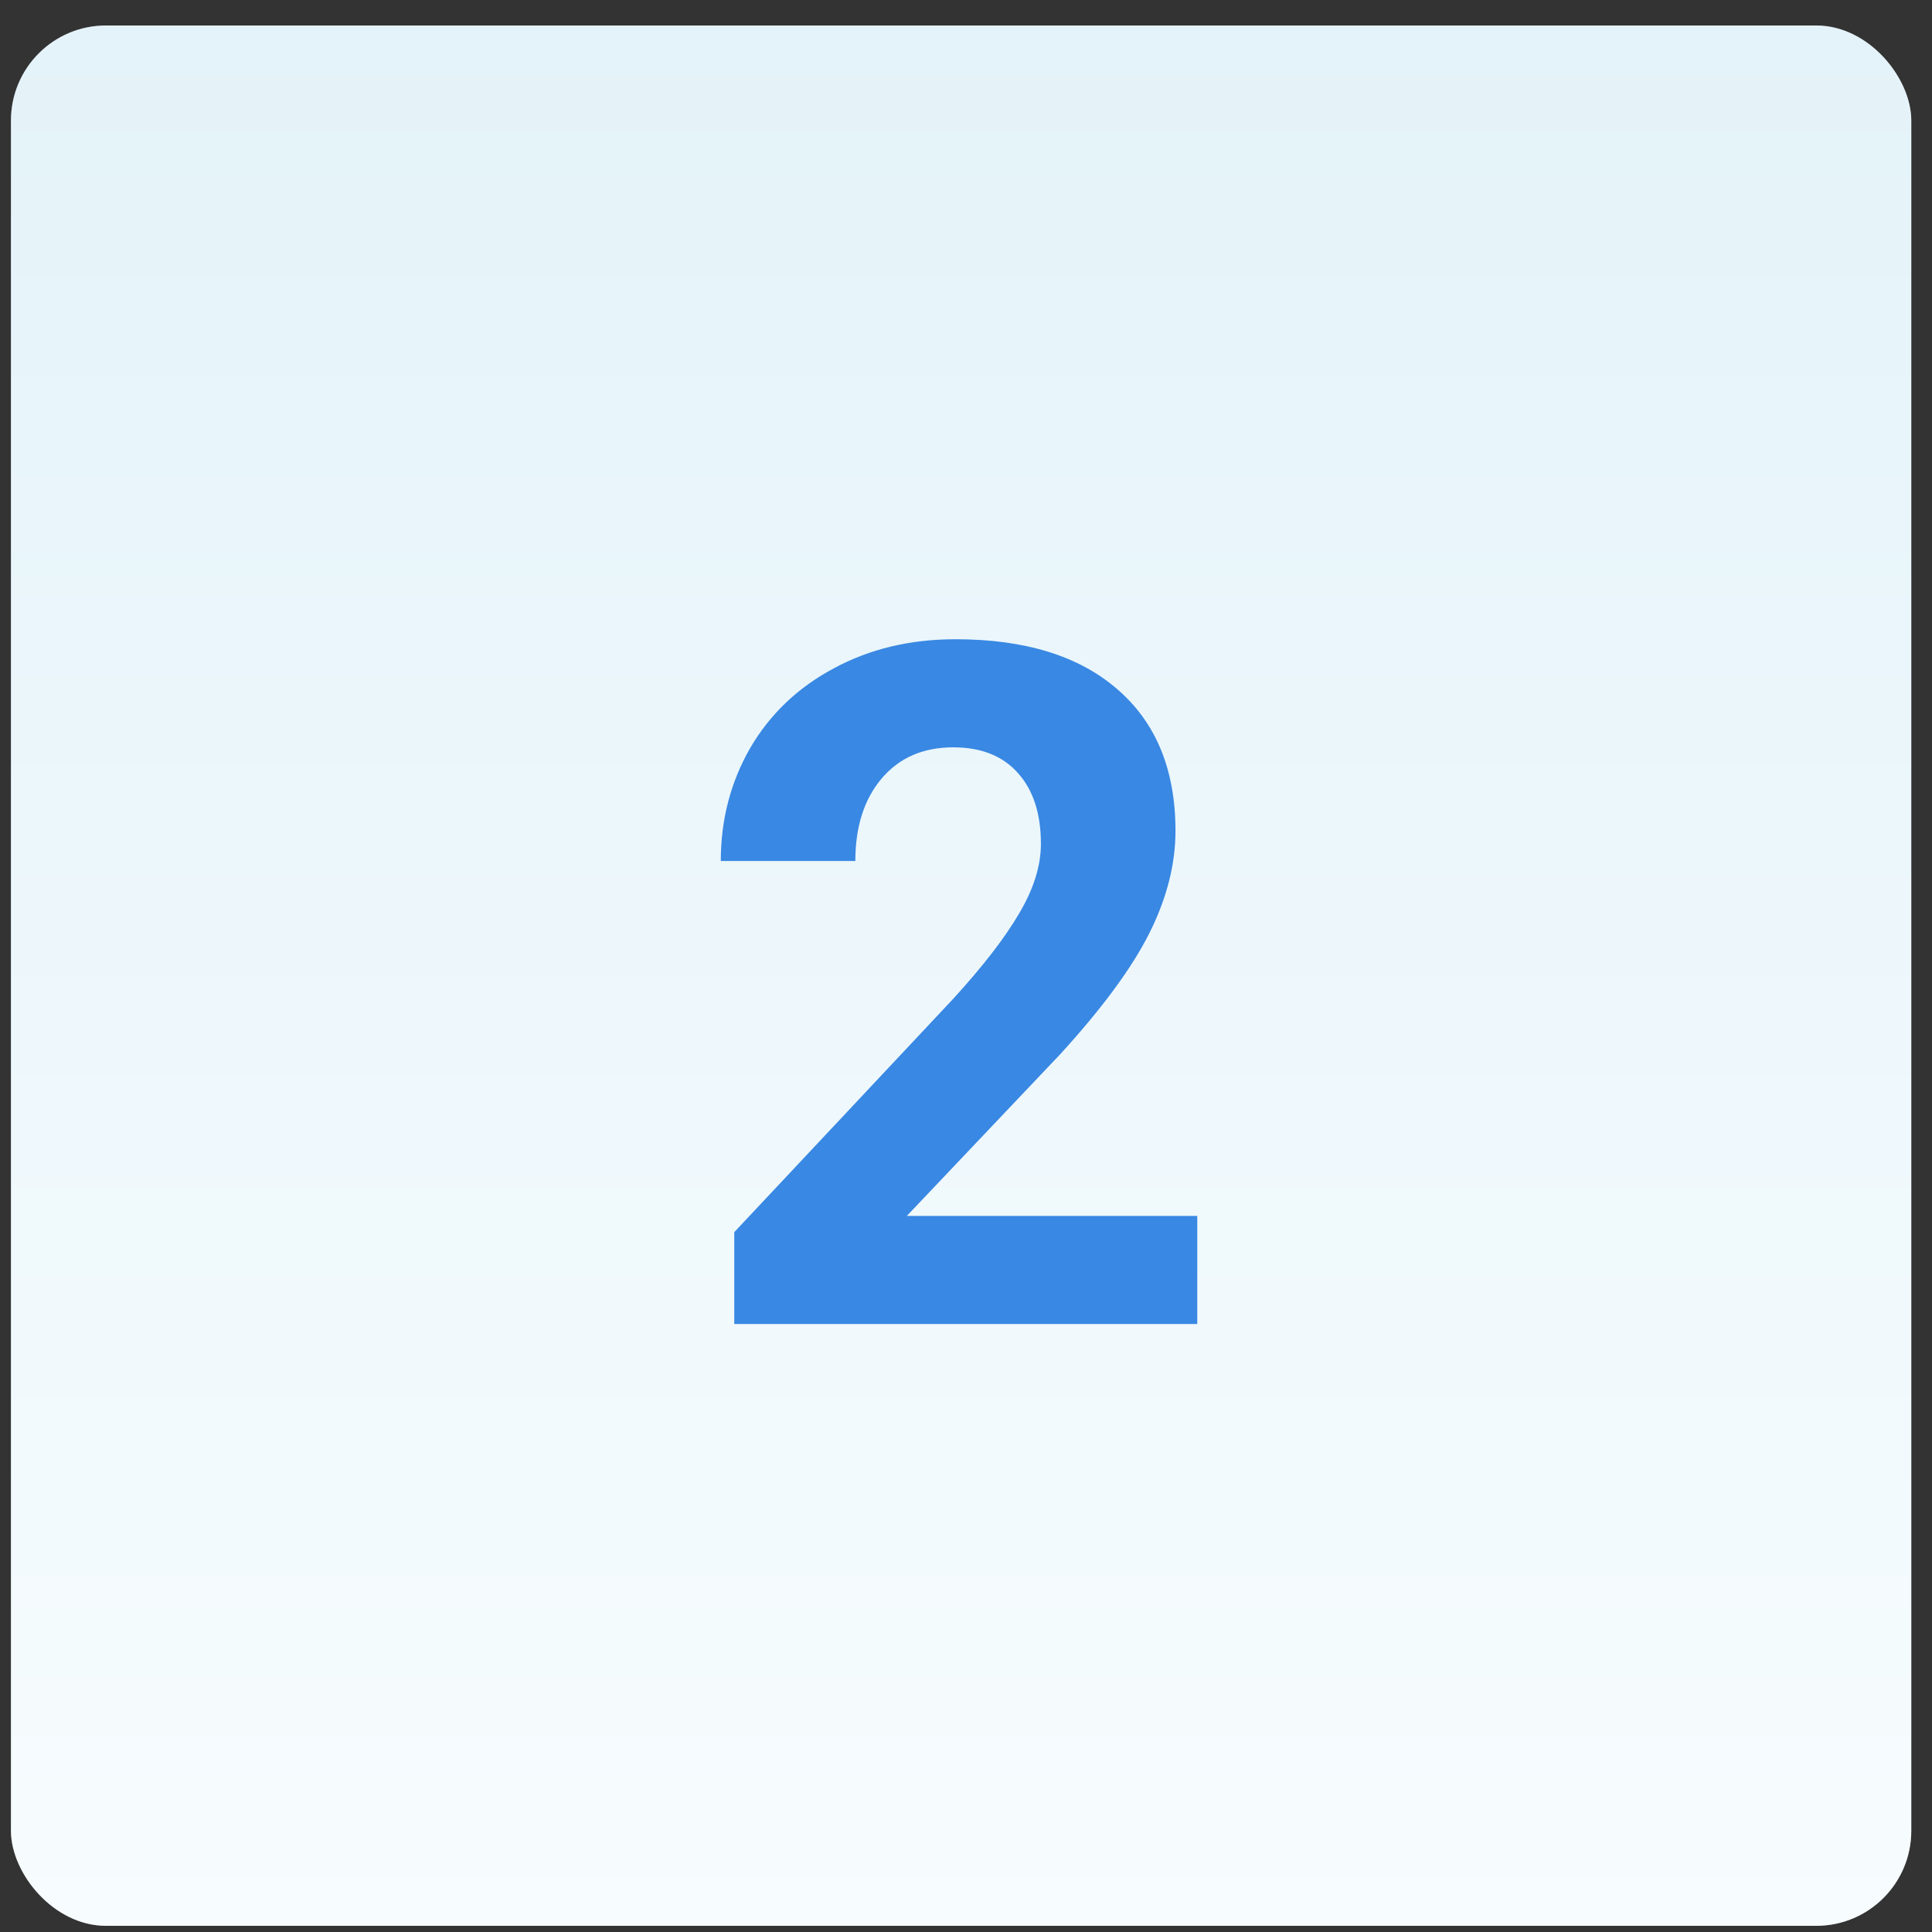 <svg width="61" height="61" viewBox="0 0 61 61" fill="none" xmlns="http://www.w3.org/2000/svg">
<rect x="0" y="0" width="61" height="61" fill="#333333" stroke="none"/>
<rect x="0.346" y="0.805" width="60" height="60" rx="3" fill="white" fill-opacity="0.3"/>
<rect x="0.346" y="0.805" width="60" height="60" rx="3" fill="url(#paint0_linear)"/>
<path d="M37.802 41.804H23.183V38.904L30.082 31.551C31.029 30.515 31.728 29.612 32.177 28.841C32.636 28.069 32.865 27.337 32.865 26.643C32.865 25.696 32.626 24.954 32.148 24.417C31.669 23.87 30.985 23.596 30.097 23.596C29.14 23.596 28.383 23.928 27.826 24.593C27.279 25.247 27.006 26.111 27.006 27.185H22.758C22.758 25.887 23.066 24.7 23.681 23.626C24.306 22.552 25.185 21.712 26.318 21.106C27.45 20.491 28.735 20.183 30.17 20.183C32.367 20.183 34.072 20.711 35.282 21.765C36.503 22.82 37.114 24.309 37.114 26.233C37.114 27.288 36.84 28.362 36.293 29.456C35.746 30.55 34.809 31.824 33.481 33.279L28.632 38.391H37.802V41.804Z" fill="#3988E3"/>
<defs>
<linearGradient id="paint0_linear" x1="0.346" y1="60.804" x2="0.346" y2="0.805" gradientUnits="userSpaceOnUse">
<stop stop-color="#F7FCFE"/>
<stop offset="1" stop-color="#E4F3F9"/>
</linearGradient>
</defs>
</svg>
